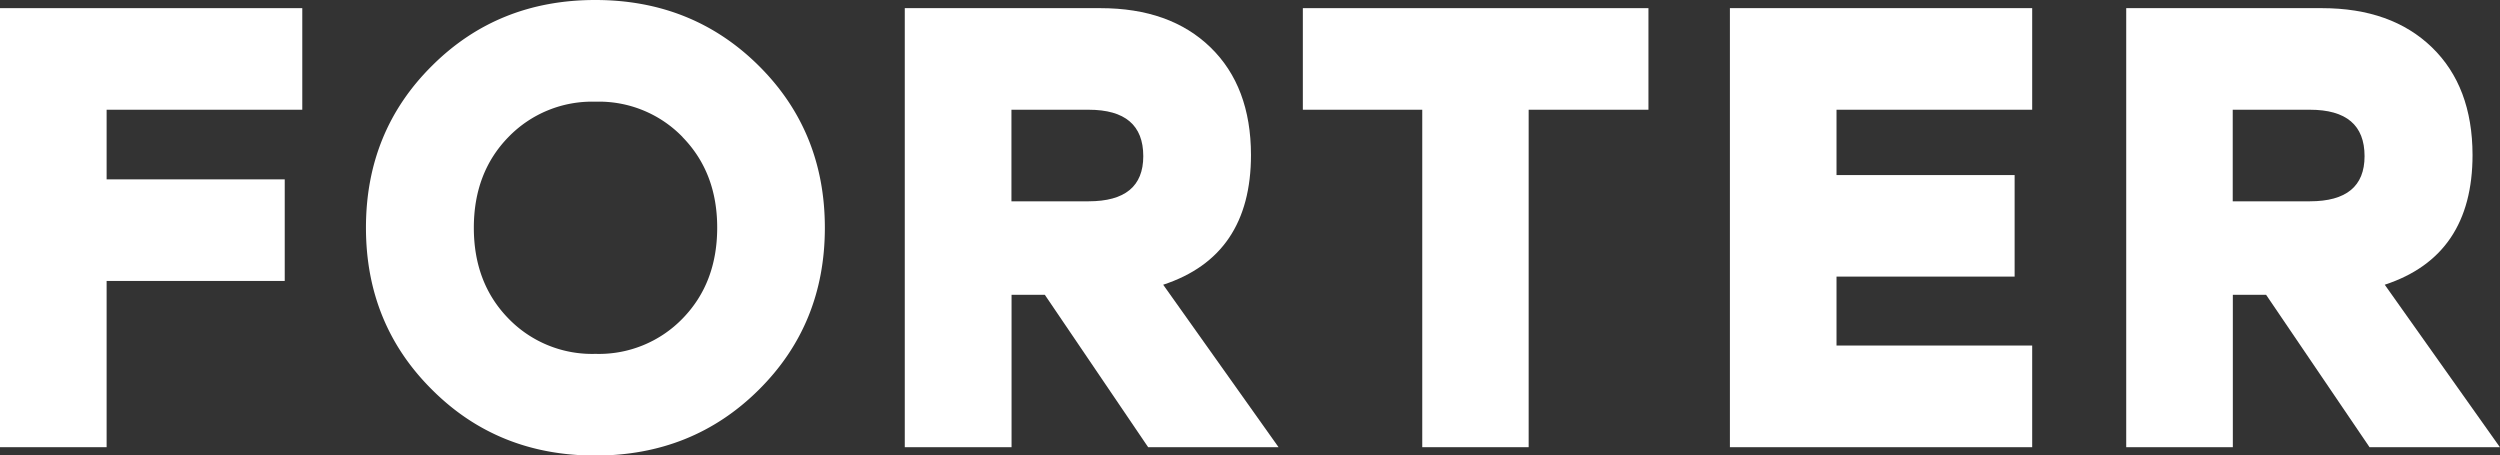 <svg xmlns="http://www.w3.org/2000/svg" viewBox="0 0 457.02 83.24"><rect x="0" y="0" width="457.02" height="83.24" fill="#333333" stroke="none"/><defs><style>.cls-1{fill:#fff;}</style></defs><g id="Слой_2" data-name="Слой 2"><g id="Слой_1-2" data-name="Слой 1"><path class="cls-1" d="M55.26,20.06H19.49V32.79H52.05V51.36H19.49V81.75H0V1.49H55.26Z"/><path class="cls-1" d="M79,12Q91.05,0,108.82,0t29.87,12q12.1,12,12.1,29.64t-12.1,29.64q-12.09,12-29.87,12T79,71.26q-12.1-12-12.1-29.64T79,12Zm45.8,13.07a21.28,21.28,0,0,0-15.94-6.48,21.28,21.28,0,0,0-15.93,6.48q-6.31,6.48-6.31,16.57t6.31,16.57a21.28,21.28,0,0,0,15.93,6.48,21.28,21.28,0,0,0,15.94-6.48q6.3-6.48,6.31-16.57T124.76,25.05Z"/><path class="cls-1" d="M209.89,81.75,191,53.89h-6.08V81.75H165.4V1.49h35.77q12.74,0,20.12,7.17t7.4,19.66q0,18.47-16.05,23.73l21.09,29.7ZM209,28.55q0-8.49-10-8.49h-14.1V36.8H199Q209,36.8,209,28.55Z"/><path class="cls-1" d="M301.35,1.49V20.06h-21.9V81.75H260V20.06H238.17V1.49Z"/><path class="cls-1" d="M371.5,20.06H335.73V32h32.56V50.56H335.73V63.17H371.5V81.75H316.24V1.49H371.5Z"/><path class="cls-1" d="M433.17,81.75,414.26,53.89h-6.08V81.75H388.69V1.49h35.77q12.72,0,20.12,7.17T452,28.32q0,18.47-16.05,23.73L457,81.75Zm-.91-53.2q0-8.49-10-8.49h-14.1V36.8h14.1Q432.26,36.8,432.26,28.55Z"/></g></g></svg>